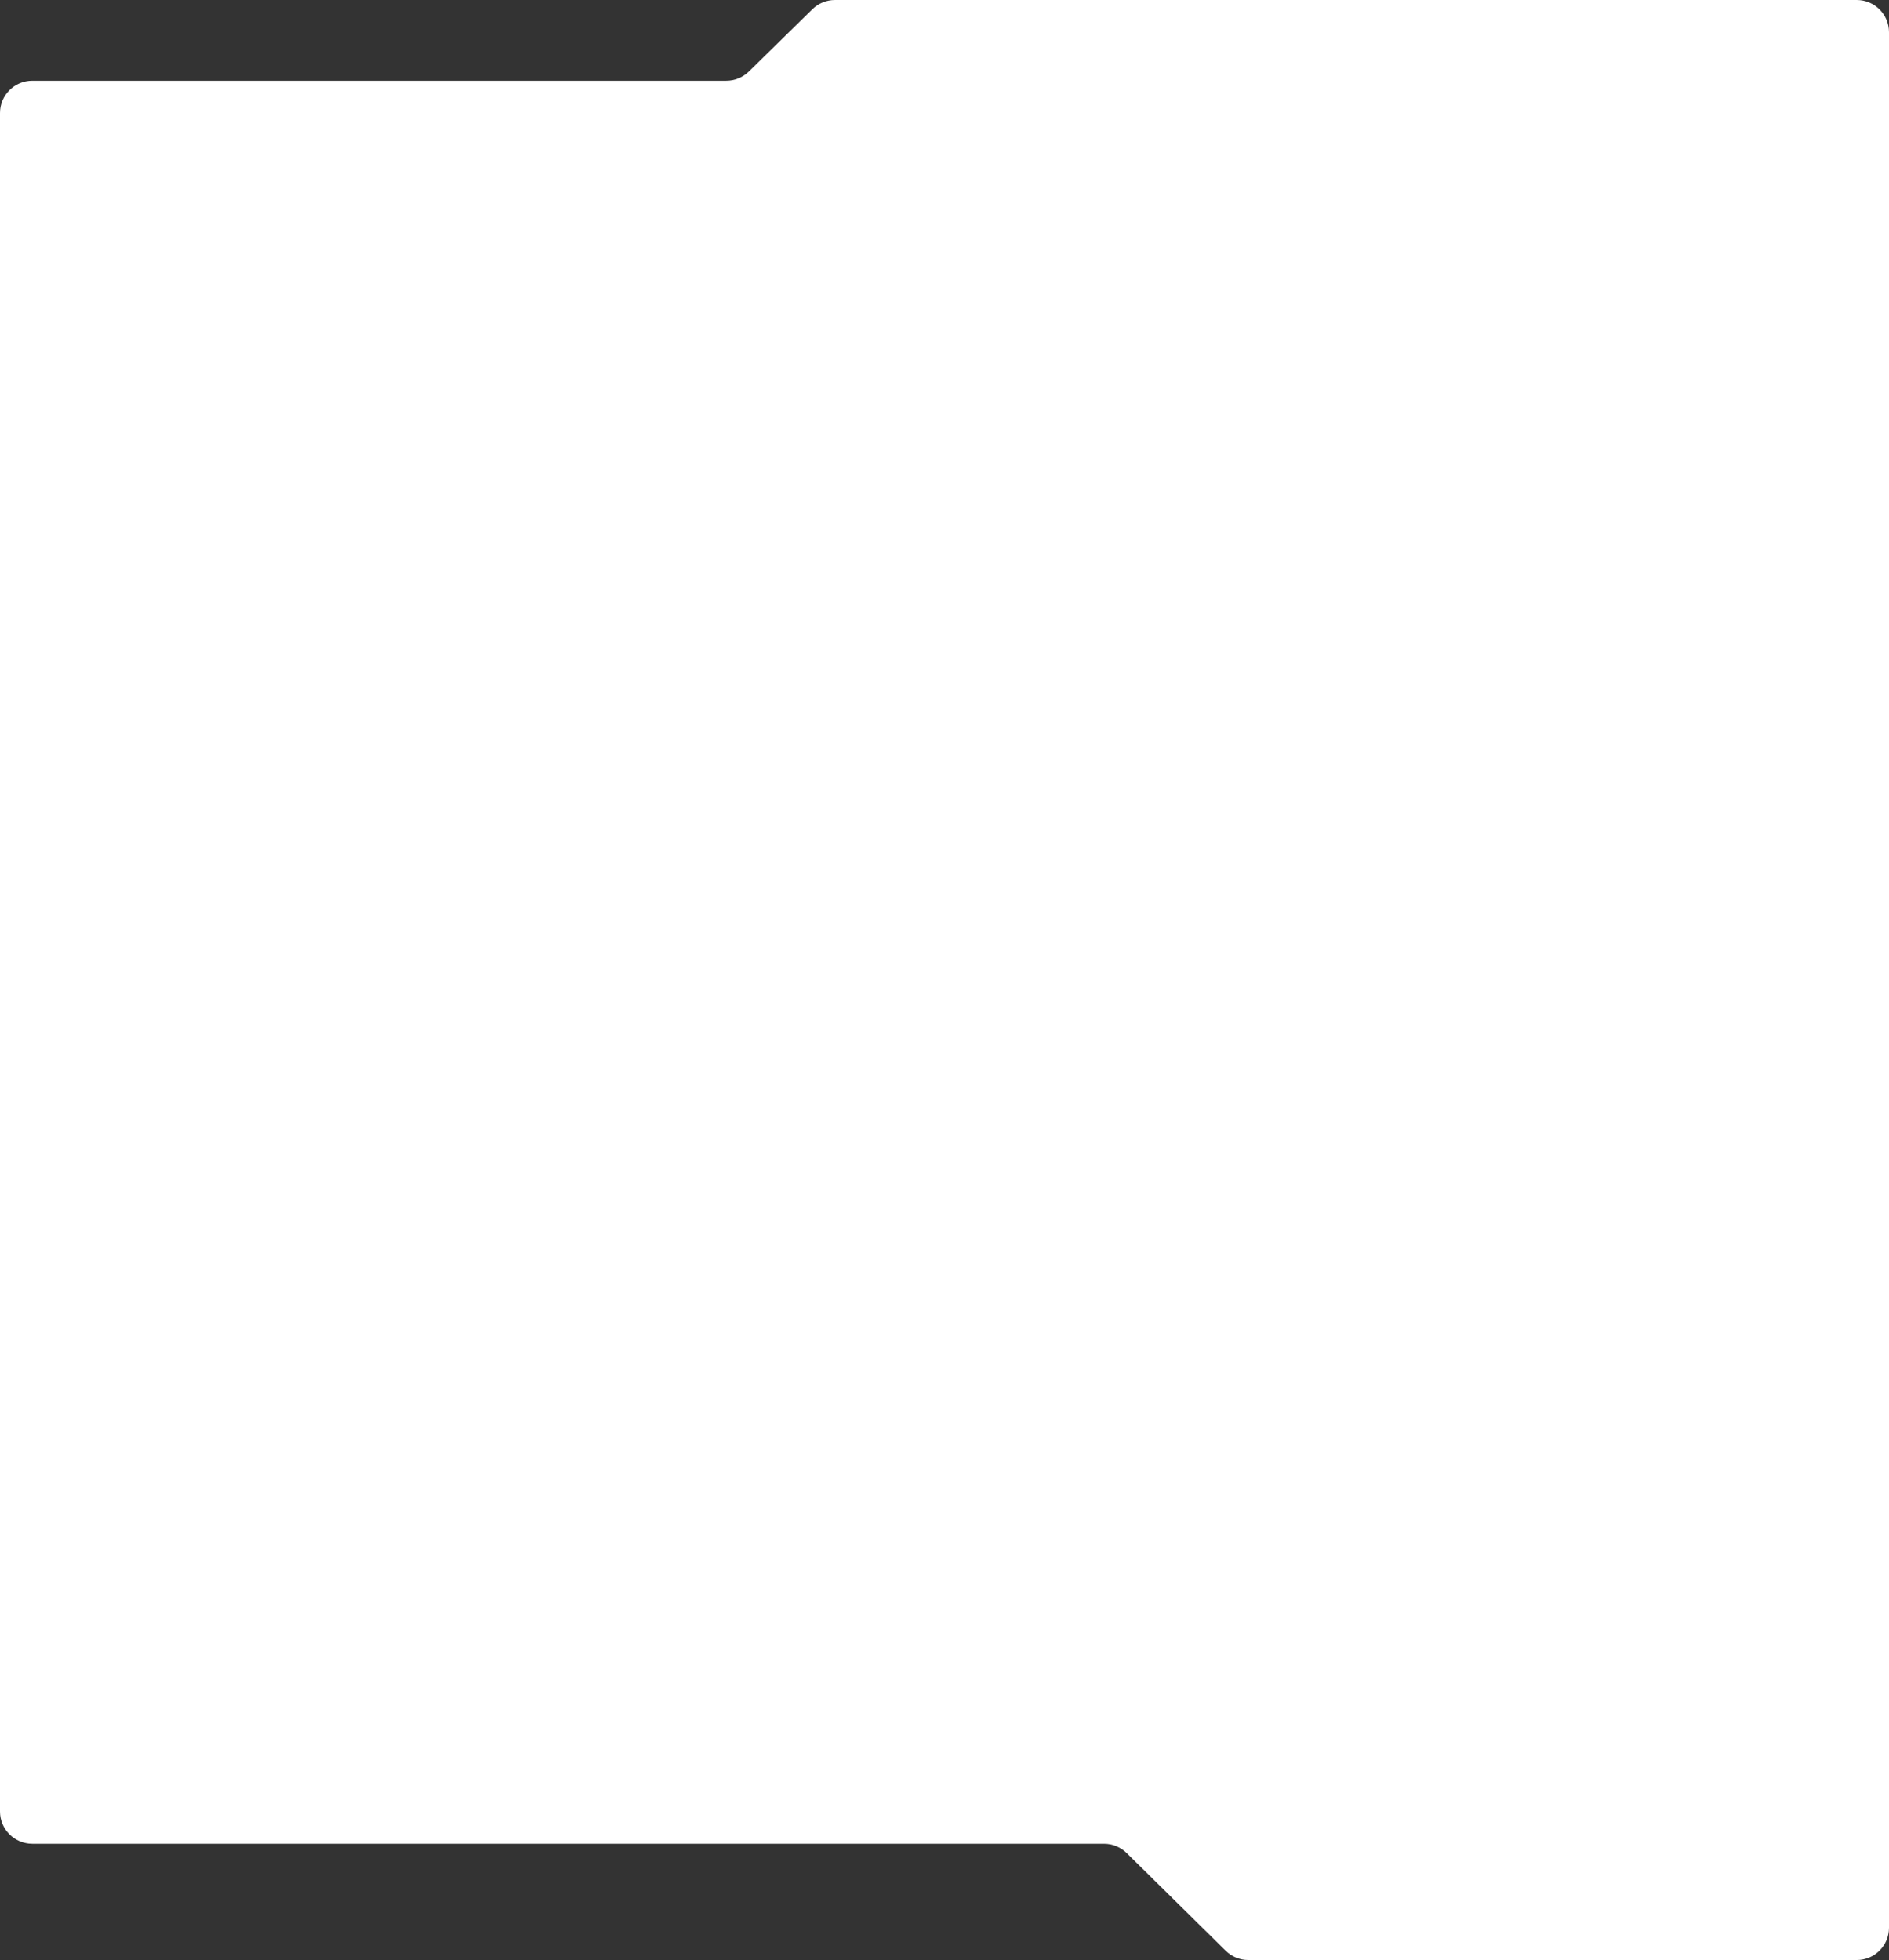 <?xml version="1.0" encoding="UTF-8"?> <svg xmlns="http://www.w3.org/2000/svg" width="1170" height="1214" viewBox="0 0 1170 1214" fill="none"><rect x="0" y="0" width="1170" height="1214" fill="#333333" stroke="none"/> <path d="M759.159 1208.24L697.841 1147.76C694.098 1144.07 689.053 1142 683.796 1142H20C8.954 1142 0 1133.05 0 1122V70C0 58.954 8.954 50 20 50H449.831C455.067 50 460.094 47.947 463.833 44.282L503.167 5.719C506.906 2.053 511.933 0 517.169 0H1150C1161.05 0 1170 8.954 1170 20V1194C1170 1205.05 1161.05 1214 1150 1214H773.204C767.947 1214 762.902 1211.93 759.159 1208.24Z" fill="white"></path> </svg> 